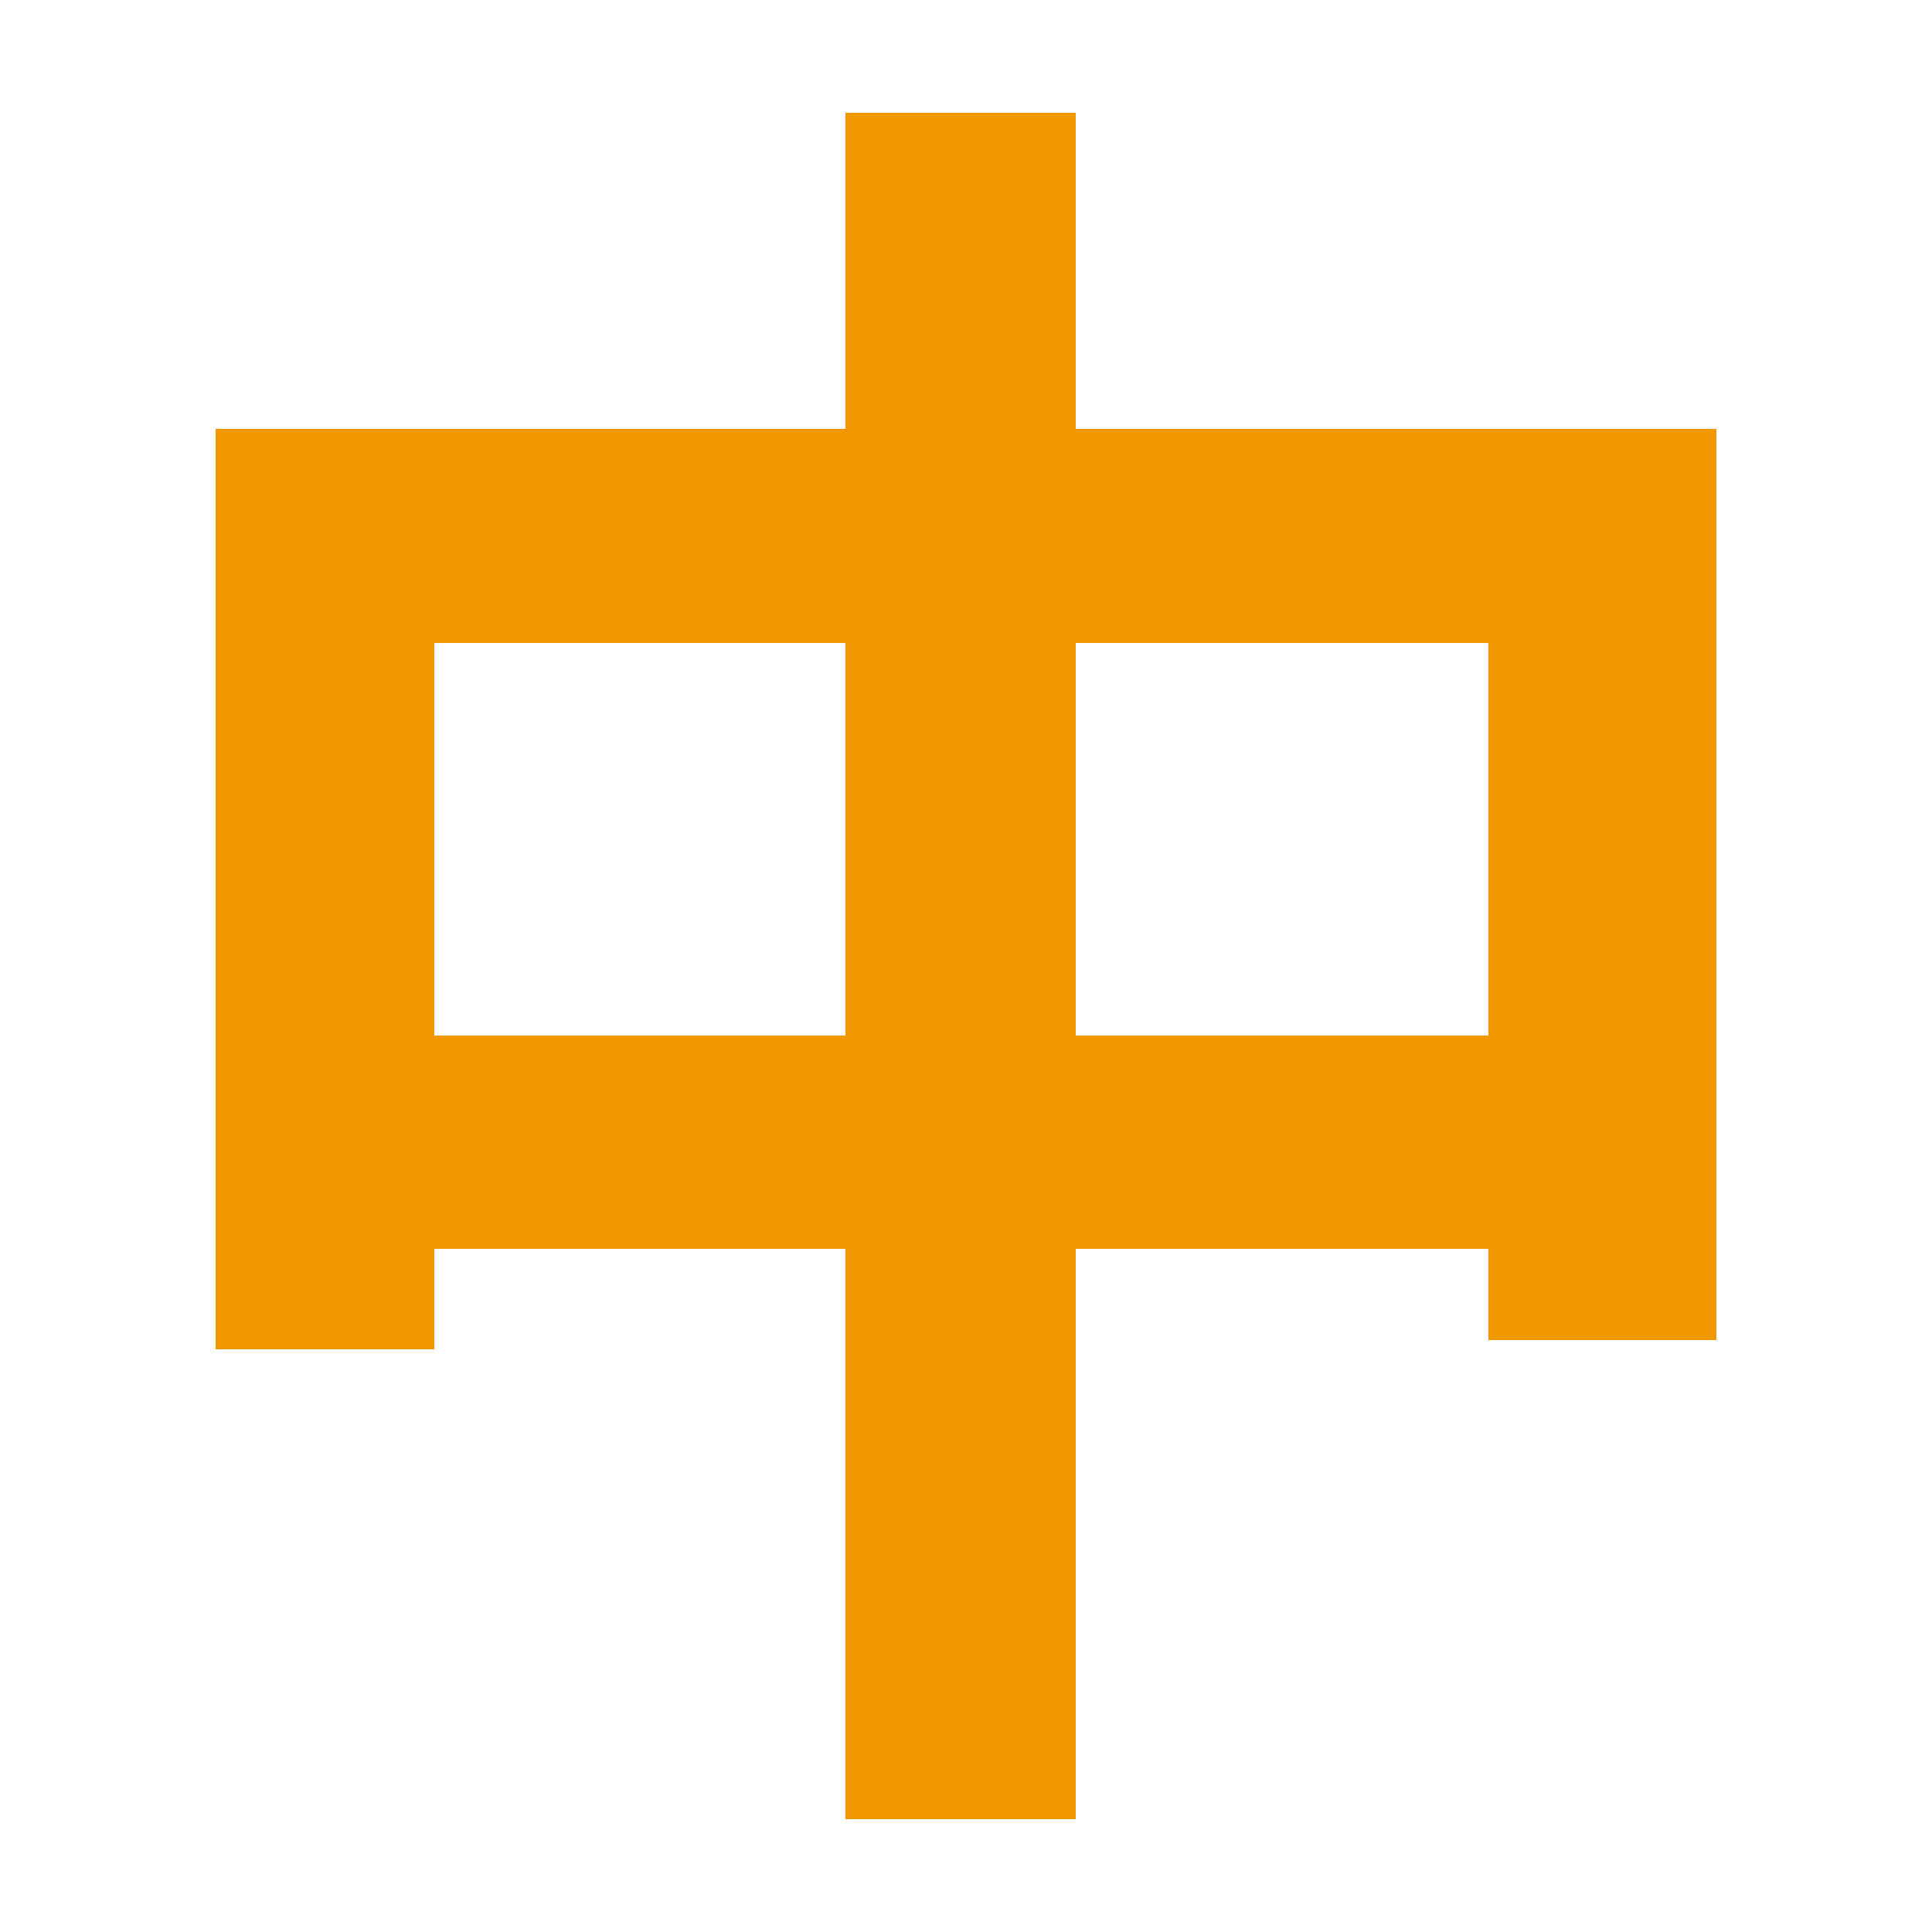 <?xml version="1.0" encoding="UTF-8"?><svg id="_レイヤー_2" xmlns="http://www.w3.org/2000/svg" viewBox="0 0 25 25"><defs><style>.cls-1{fill:none;}.cls-2{fill:#f19700;}</style></defs><g id="_レイヤー"><g><path class="cls-2" d="M22.21,5.55v11.79h-2.95v-1.18h-5.34v7.38h-2.98v-7.38H5.62v1.3H2.79V5.55H10.94V1.46h2.98V5.55h8.3Zm-11.27,7.85v-5.08H5.62v5.08h5.32Zm8.32,0v-5.08h-5.34v5.08h5.34Z"/><rect class="cls-1" width="25" height="25"/></g></g></svg>